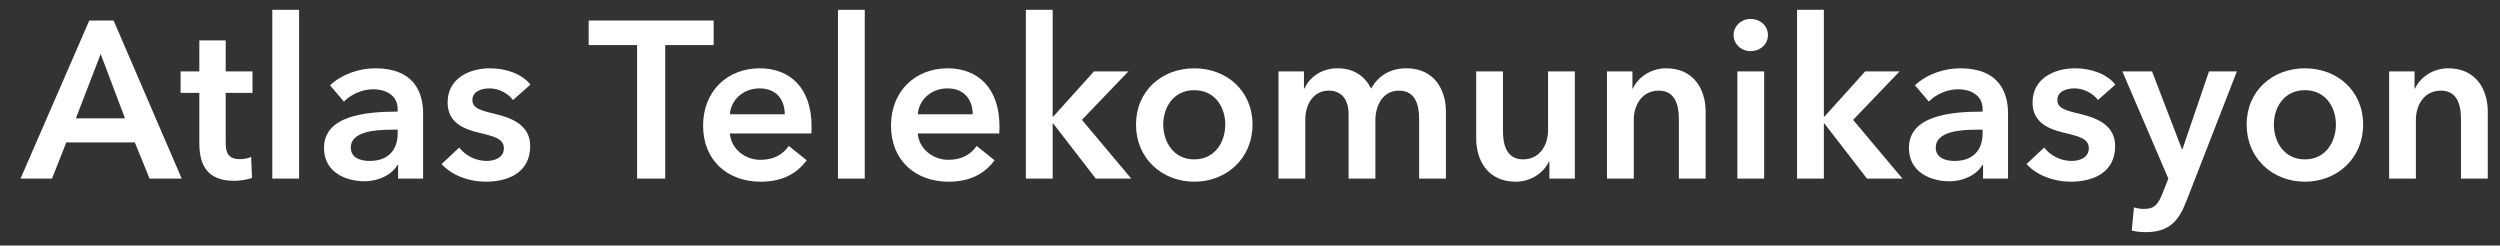 <svg width="112" height="11" viewBox="0 0 112 11" fill="none" xmlns="http://www.w3.org/2000/svg">
<rect x="0" y="0" width="112" height="11" fill="#333333" stroke="none"/>
<path d="M0.92 8L4 0.92H5.09L8.14 8H6.7L6.04 6.38H2.97L2.33 8H0.92ZM3.4 5.3H5.6L4.51 2.42L3.4 5.3Z" fill="white"/>
<path d="M8.93 4.16H8.09V3.2H8.93V1.81H10.111V3.2H11.31V4.16H10.111V6.39C10.111 6.82 10.21 7.13 10.741 7.13C10.9 7.13 11.111 7.1 11.251 7.03L11.29 7.97C11.081 8.05 10.761 8.1 10.491 8.1C9.22 8.1 8.93 7.32 8.93 6.4V4.16Z" fill="white"/>
<path d="M12.199 8V0.44H13.399V8H12.199Z" fill="white"/>
<path d="M17.835 8V7.39H17.805C17.565 7.81 16.995 8.12 16.315 8.12C15.545 8.12 14.515 7.75 14.515 6.63C14.515 5.2 16.315 5 17.815 5V4.88C17.815 4.29 17.315 4 16.715 4C16.205 4 15.715 4.24 15.405 4.55L14.785 3.82C15.325 3.32 16.085 3.06 16.815 3.06C18.535 3.06 18.955 4.12 18.955 5.08V8H17.835ZM17.815 5.98V5.81H17.545C16.785 5.81 15.715 5.9 15.715 6.61C15.715 7.07 16.145 7.21 16.555 7.21C17.375 7.21 17.815 6.74 17.815 5.98Z" fill="white"/>
<path d="M23.763 3.79L22.983 4.48C22.773 4.2 22.373 3.96 21.933 3.96C21.553 3.96 21.163 4.1 21.163 4.48C21.163 4.85 21.533 4.95 22.203 5.11C22.913 5.28 23.753 5.6 23.753 6.54C23.753 7.71 22.803 8.14 21.753 8.14C21.013 8.14 20.243 7.86 19.783 7.35L20.573 6.61C20.833 6.95 21.283 7.21 21.803 7.21C22.153 7.21 22.573 7.07 22.573 6.64C22.573 6.24 22.203 6.12 21.473 5.95C20.763 5.78 20.053 5.49 20.053 4.59C20.053 3.52 21.013 3.06 21.963 3.06C22.653 3.06 23.373 3.3 23.763 3.79Z" fill="white"/>
<path d="M28.542 8V2.02H26.372V0.92H31.972V2.02H29.802V8H28.542Z" fill="white"/>
<path d="M32.699 5.12H35.158C35.158 4.5 34.809 3.96 34.029 3.96C33.319 3.96 32.748 4.45 32.699 5.12ZM36.358 5.66C36.358 5.77 36.358 5.87 36.349 5.98H32.699C32.748 6.66 33.368 7.16 34.069 7.16C34.669 7.16 35.069 6.92 35.339 6.54L36.139 7.18C35.669 7.82 34.989 8.14 34.078 8.14C32.599 8.14 31.498 7.19 31.498 5.63C31.498 4.08 32.589 3.06 34.038 3.06C35.379 3.06 36.358 3.93 36.358 5.66Z" fill="white"/>
<path d="M37.541 8V0.44H38.741V8H37.541Z" fill="white"/>
<path d="M41.117 5.12H43.577C43.577 4.5 43.227 3.96 42.447 3.96C41.736 3.96 41.166 4.45 41.117 5.12ZM44.776 5.66C44.776 5.77 44.776 5.87 44.767 5.98H41.117C41.166 6.66 41.786 7.16 42.486 7.16C43.087 7.16 43.486 6.92 43.757 6.54L44.556 7.18C44.087 7.82 43.407 8.14 42.496 8.14C41.017 8.14 39.916 7.19 39.916 5.63C39.916 4.08 41.007 3.06 42.456 3.06C43.797 3.06 44.776 3.93 44.776 5.66Z" fill="white"/>
<path d="M45.959 8V0.44H47.159V5.22H47.189L49.009 3.2H50.549L48.469 5.37L50.679 8H49.089L47.189 5.54H47.159V8H45.959Z" fill="white"/>
<path d="M50.893 5.58C50.893 4.07 52.053 3.06 53.503 3.06C54.953 3.06 56.113 4.07 56.113 5.58C56.113 7.09 54.953 8.14 53.503 8.14C52.053 8.14 50.893 7.09 50.893 5.58ZM52.113 5.58C52.113 6.33 52.553 7.14 53.503 7.14C54.453 7.14 54.893 6.33 54.893 5.58C54.893 4.83 54.453 4.04 53.503 4.04C52.553 4.04 52.113 4.83 52.113 5.58Z" fill="white"/>
<path d="M63.007 3.06C64.257 3.06 64.777 4.02 64.777 5V8H63.577V5.34C63.577 4.77 63.447 4.06 62.677 4.06C61.927 4.06 61.617 4.76 61.617 5.38V8H60.417V5.1C60.417 4.51 60.137 4.06 59.527 4.06C58.807 4.06 58.477 4.72 58.477 5.36V8H57.277V3.2H58.417V3.97H58.437C58.647 3.5 59.157 3.06 59.927 3.06C60.667 3.06 61.157 3.43 61.427 3.97C61.747 3.39 62.287 3.06 63.007 3.06Z" fill="white"/>
<path d="M70.553 3.2V8H69.413V7.23H69.393C69.183 7.71 68.613 8.14 67.903 8.14C66.653 8.14 66.133 7.18 66.133 6.2V3.2H67.333V5.86C67.333 6.43 67.463 7.14 68.233 7.14C68.993 7.14 69.353 6.48 69.353 5.84V3.2H70.553Z" fill="white"/>
<path d="M71.993 8V3.2H73.133V3.97H73.153C73.363 3.49 73.933 3.06 74.643 3.06C75.893 3.06 76.413 4.02 76.413 5V8H75.213V5.34C75.213 4.77 75.083 4.06 74.313 4.06C73.553 4.06 73.193 4.72 73.193 5.36V8H71.993Z" fill="white"/>
<path d="M77.834 8V3.2H79.034V8H77.834ZM77.664 1.57C77.664 1.19 77.984 0.85 78.424 0.85C78.864 0.85 79.204 1.16 79.204 1.57C79.204 1.98 78.864 2.29 78.424 2.29C77.984 2.29 77.664 1.95 77.664 1.57Z" fill="white"/>
<path d="M80.509 8V0.44H81.709V5.22H81.739L83.559 3.2H85.099L83.019 5.37L85.229 8H83.639L81.739 5.54H81.709V8H80.509Z" fill="white"/>
<path d="M88.841 8V7.39H88.811C88.57 7.81 88.001 8.12 87.32 8.12C86.55 8.12 85.52 7.75 85.52 6.63C85.52 5.2 87.32 5 88.82 5V4.88C88.82 4.29 88.32 4 87.721 4C87.21 4 86.721 4.24 86.41 4.55L85.79 3.82C86.331 3.32 87.091 3.06 87.82 3.06C89.54 3.06 89.96 4.12 89.96 5.08V8H88.841ZM88.82 5.98V5.81H88.55C87.79 5.81 86.721 5.9 86.721 6.61C86.721 7.07 87.15 7.21 87.561 7.21C88.38 7.21 88.82 6.74 88.82 5.98Z" fill="white"/>
<path d="M94.769 3.79L93.989 4.48C93.779 4.2 93.379 3.96 92.939 3.96C92.559 3.96 92.169 4.1 92.169 4.48C92.169 4.85 92.539 4.95 93.209 5.11C93.919 5.28 94.759 5.6 94.759 6.54C94.759 7.71 93.809 8.14 92.759 8.14C92.019 8.14 91.249 7.86 90.789 7.35L91.579 6.61C91.839 6.95 92.289 7.21 92.809 7.21C93.159 7.21 93.579 7.07 93.579 6.64C93.579 6.24 93.209 6.12 92.479 5.95C91.769 5.78 91.059 5.49 91.059 4.59C91.059 3.52 92.019 3.06 92.969 3.06C93.659 3.06 94.379 3.3 94.769 3.79Z" fill="white"/>
<path d="M97.142 8L95.082 3.2H96.412L97.752 6.69H97.772L98.962 3.2H100.212L97.942 9.03C97.602 9.9 97.182 10.4 96.122 10.4C95.922 10.4 95.712 10.38 95.502 10.33L95.602 9.29C95.762 9.34 95.922 9.36 96.052 9.36C96.562 9.36 96.702 9.11 96.902 8.61L97.142 8Z" fill="white"/>
<path d="M100.649 5.58C100.649 4.07 101.809 3.06 103.259 3.06C104.709 3.06 105.869 4.07 105.869 5.58C105.869 7.09 104.709 8.14 103.259 8.14C101.809 8.14 100.649 7.09 100.649 5.58ZM101.869 5.58C101.869 6.33 102.309 7.14 103.259 7.14C104.209 7.14 104.649 6.33 104.649 5.58C104.649 4.83 104.209 4.04 103.259 4.04C102.309 4.04 101.869 4.83 101.869 5.58Z" fill="white"/>
<path d="M107.032 8V3.2H108.172V3.97H108.192C108.402 3.49 108.972 3.06 109.682 3.06C110.932 3.06 111.452 4.02 111.452 5V8H110.252V5.34C110.252 4.77 110.122 4.06 109.352 4.06C108.592 4.06 108.232 4.72 108.232 5.36V8H107.032Z" fill="white"/>
</svg>

